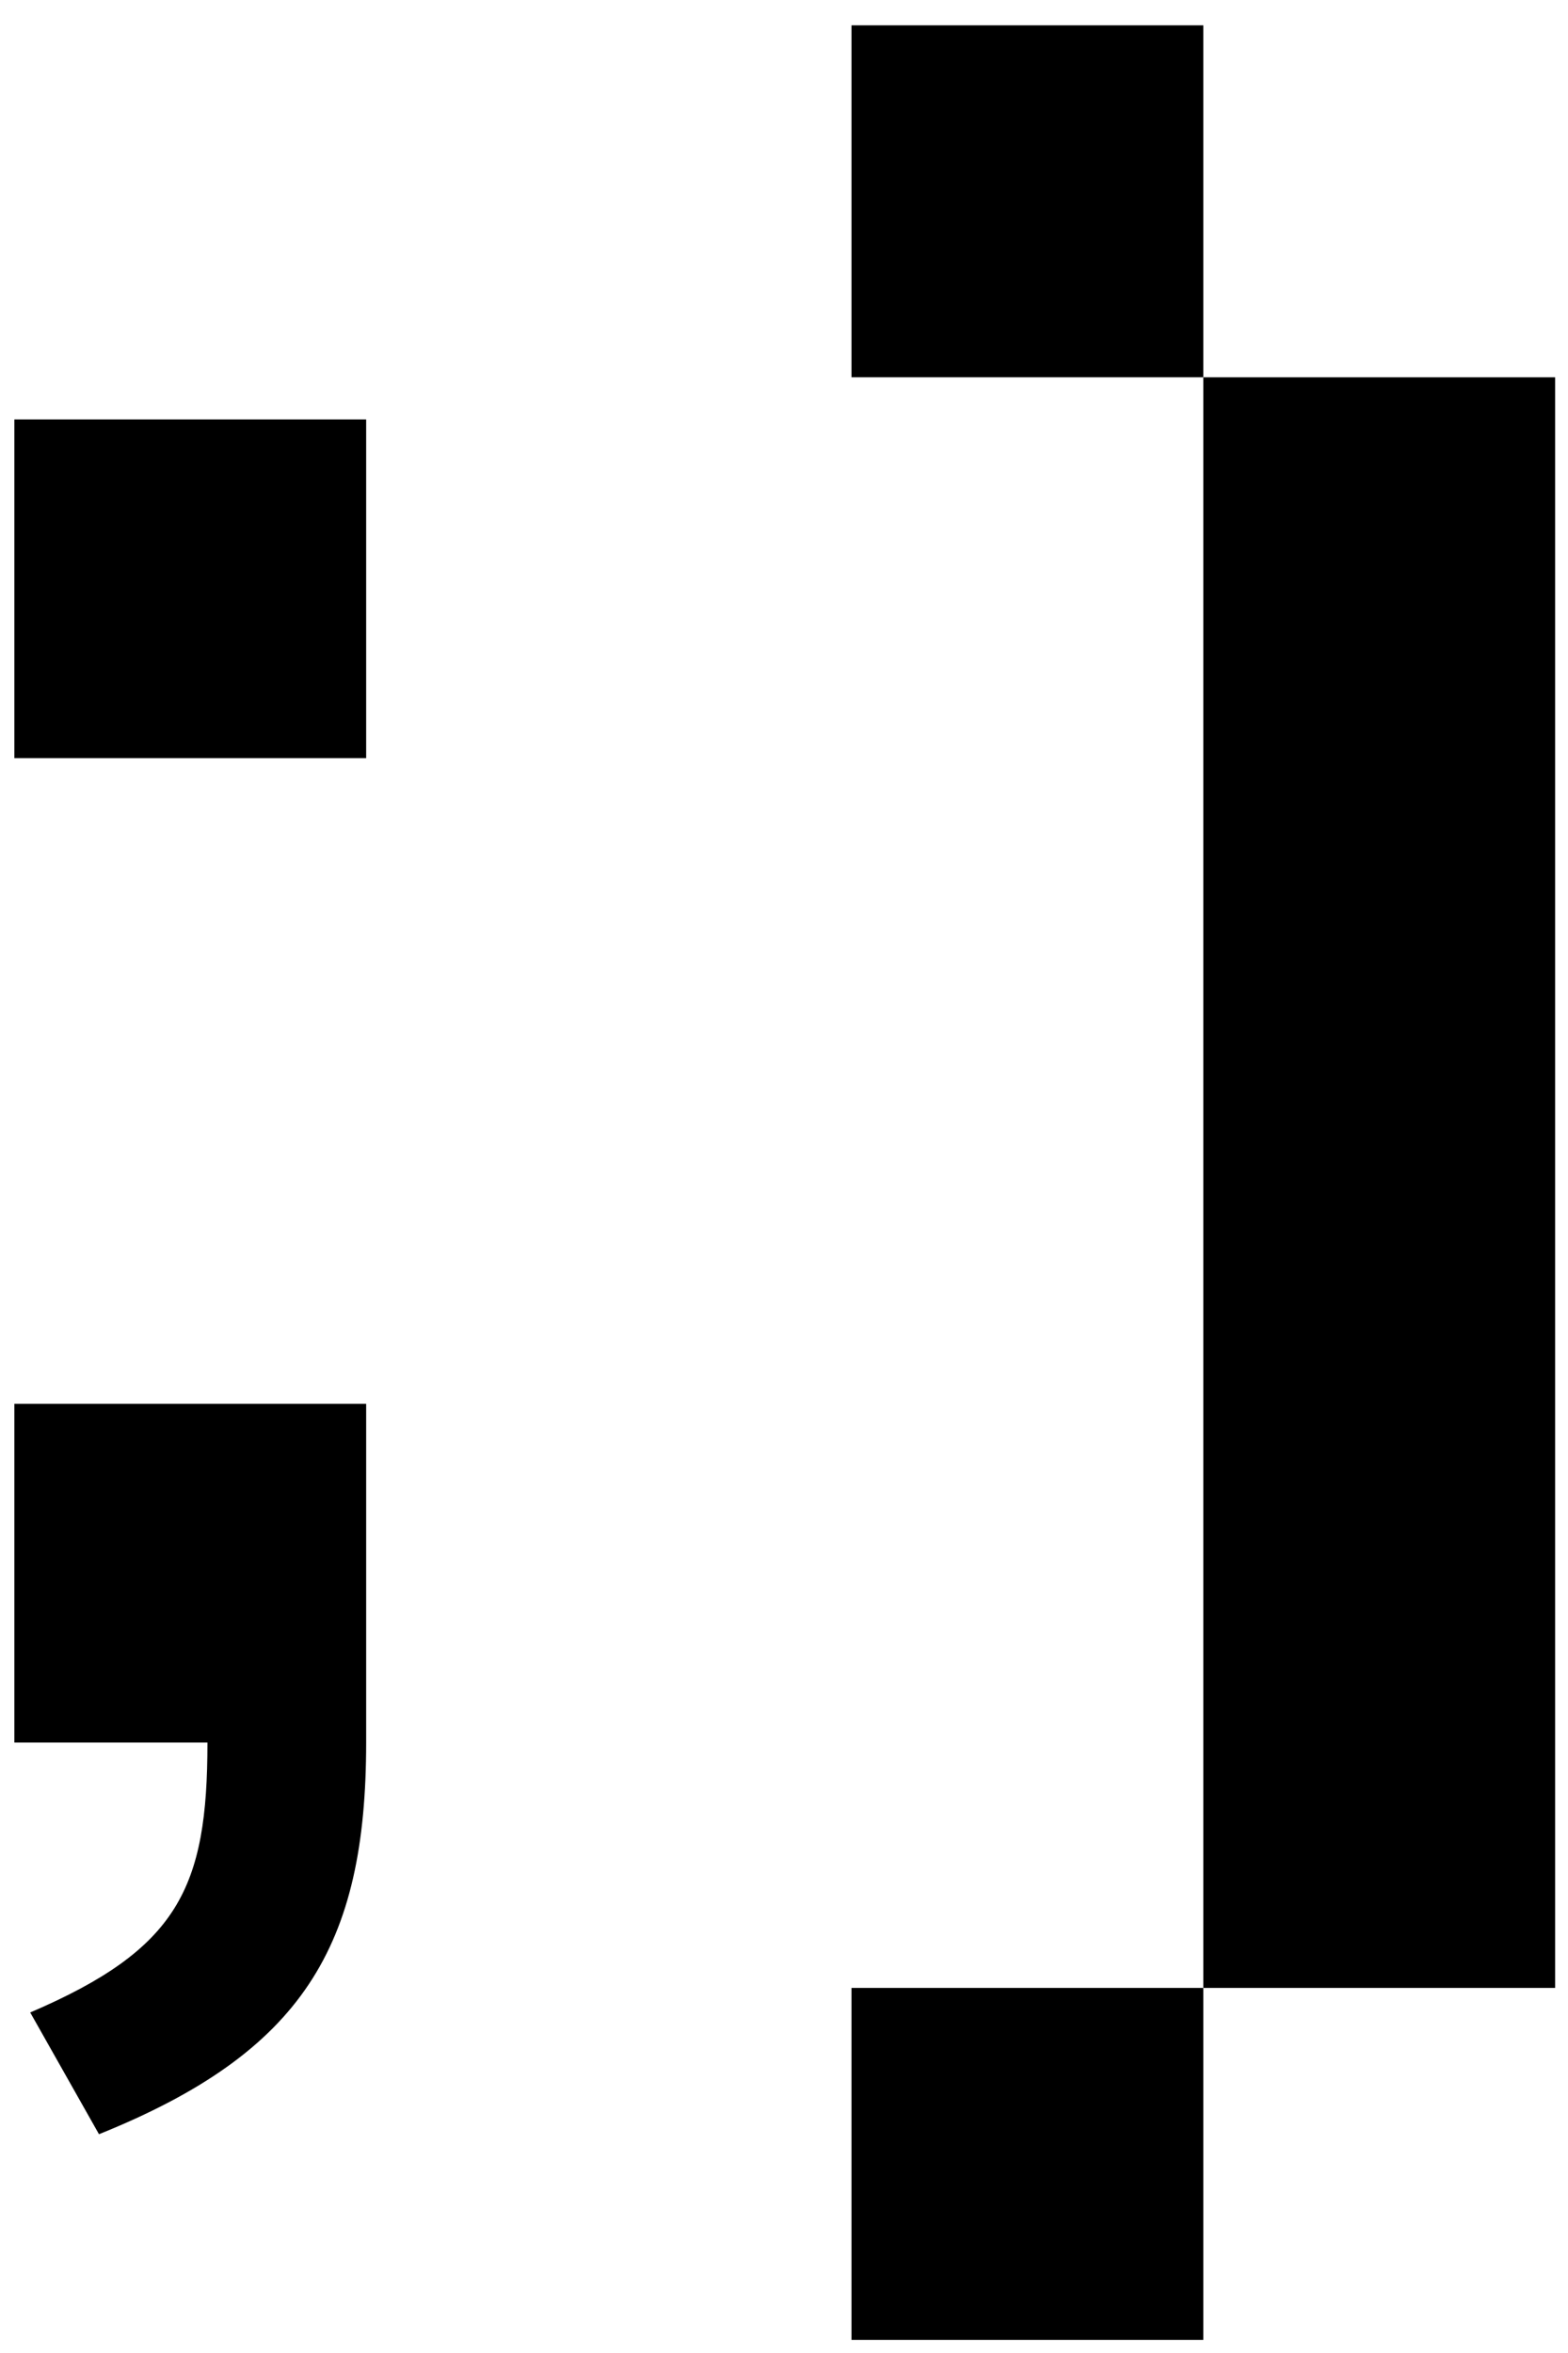 <svg width="60" height="90" viewBox="0 0 60 90" fill="none" xmlns="http://www.w3.org/2000/svg">
<path d="M14.011 16.043V28.998H0.549V16.043H14.011ZM3.788 81.632L1.156 76.975C6.824 74.546 7.938 72.218 7.938 66.651H0.549V53.696H14.011V66.651C14.011 74.445 11.582 78.494 3.788 81.632Z" fill="black"/>
<rect x="32.583" y="0.969" width="13.462" height="13.462" fill="black"/>
<rect x="32.583" y="76.036" width="13.462" height="13.462" fill="black"/>
<rect x="46.045" y="14.432" width="13.462" height="61.604" fill="black"/>
</svg>
